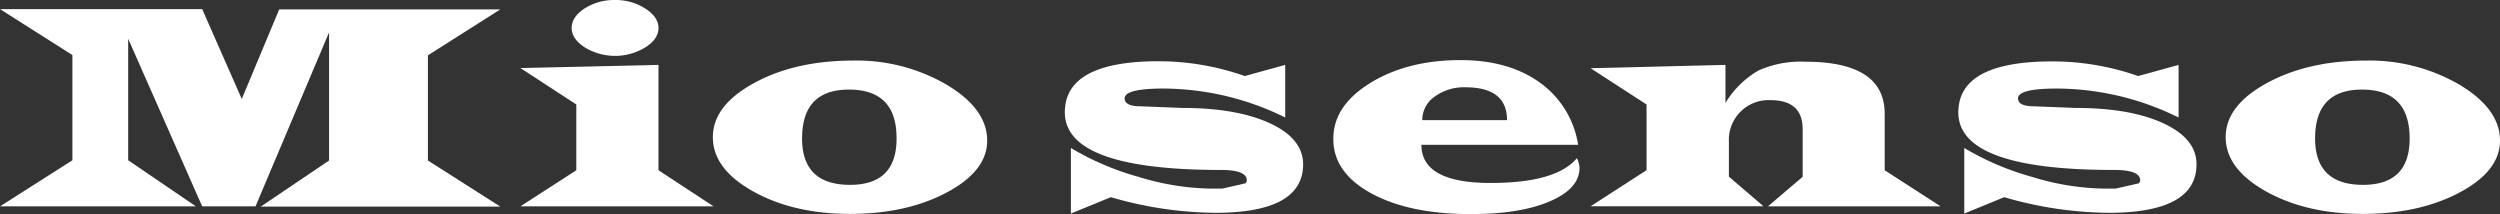 <svg xmlns="http://www.w3.org/2000/svg" width="480" height="41.1" viewBox="0 0 480 41.1"><rect x="0" y="0" width="480" height="41.1" fill="#333333" stroke="none"/><defs><style>.cls-1{fill:#fff;}</style></defs><title>アセット 1</title><g id="レイヤー_2" data-name="レイヤー 2"><g id="レイヤー_1-2" data-name="レイヤー 1"><path class="cls-1" d="M38.82,1.75,46.42,19l7.19-17.2H96.06l-13.9,8.82v20.2l13.9,8.85h-46l13.12-8.85V6.22L49.06,39.62H38.82L24.61,7.44V30.77l13,8.85H0l13.9-8.85V10.57L0,1.75Z"/><path class="cls-1" d="M126.43,12.46V32.69L137,39.62H99.91l10.74-6.93V20.06l-10.74-7ZM118.08,0a10.53,10.53,0,0,1,5.82,1.64q2.53,1.64,2.53,3.74T123.9,9.1a11.17,11.17,0,0,1-11.62,0c-1.68-1.09-2.52-2.33-2.52-3.74s.84-2.67,2.52-3.76A10.53,10.53,0,0,1,118.08,0Z"/><path class="cls-1" d="M163.87,11.63a34.28,34.28,0,0,1,17.9,4.64q7.77,4.65,7.77,10.73,0,5.81-7.72,9.93t-18.56,4.14q-10.9,0-18.65-4.32t-7.74-10.42q0-6.07,7.92-10.39T163.87,11.63ZM163,17.2q-9,0-9,9.38,0,8.91,9.21,8.91,8.93,0,8.93-8.88Q172.19,17.2,163,17.2Z"/><path class="cls-1" d="M246.76,12.46v10.1A53.17,53.17,0,0,0,223.4,17q-7.47,0-7.47,1.89c0,1,1,1.52,3.08,1.52l7.88.31q10.58,0,16.94,2.95t6.37,7.87q0,9.33-16.92,9.32a73.48,73.48,0,0,1-20-3L205.61,41V28.41a52.78,52.78,0,0,0,13,5.55,49.25,49.25,0,0,0,13.73,2.25l2.36,0,4.36-1a.67.67,0,0,0,.33-.58q0-2-5-2-29.94,0-29.94-11.07,0-9.79,18-9.8A49.84,49.84,0,0,1,239,14.6Z"/><path class="cls-1" d="M303,27.8H272.91q0,7.33,13.29,7.33,12.6,0,16.57-4.77a5,5,0,0,1,.5,1.86q0,4-5.73,6.45T282.35,41.1q-11.82,0-19.11-4T256,26.61q0-6.3,7.1-10.68t17.32-4.39q9.24,0,15.24,4.32A18.1,18.1,0,0,1,303,27.8Zm-13.65-4.74q0-6.3-8-6.3a9.48,9.48,0,0,0-5.9,1.8,5.46,5.46,0,0,0-2.37,4.5Z"/><path class="cls-1" d="M305.4,13.1l25.89-.64v7.3a18,18,0,0,1,6.34-6.23,20,20,0,0,1,9-1.68q15.23,0,15.23,10V32.69l10.74,6.93H339.45l6.66-5.68V24.81q0-5.58-6.16-5.58a7.62,7.62,0,0,0-8,8v6.69l6.63,5.68H305.4l10.74-6.93V20.06Z"/><path class="cls-1" d="M418.29,12.46v10.1A53.17,53.17,0,0,0,394.93,17q-7.47,0-7.47,1.89c0,1,1,1.52,3.08,1.52l7.88.31q10.57,0,16.94,2.95t6.37,7.87q0,9.33-16.92,9.32a73.48,73.48,0,0,1-20-3L377.14,41V28.41a52.78,52.78,0,0,0,13,5.55,49.25,49.25,0,0,0,13.73,2.25l2.36,0,4.36-1a.67.67,0,0,0,.33-.58q0-2-5-2Q376,32.66,376,21.59q0-9.79,18-9.8a49.84,49.84,0,0,1,16.53,2.81Z"/><path class="cls-1" d="M454.33,11.63a34.28,34.28,0,0,1,17.9,4.64Q480,20.92,480,27q0,5.81-7.71,9.93t-18.57,4.14q-10.91,0-18.64-4.32t-7.75-10.42q0-6.07,7.93-10.39T454.33,11.63Zm-.83,5.57q-9,0-9,9.38,0,8.91,9.21,8.91,8.94,0,8.94-8.88Q462.66,17.2,453.5,17.2Z"/></g></g></svg>